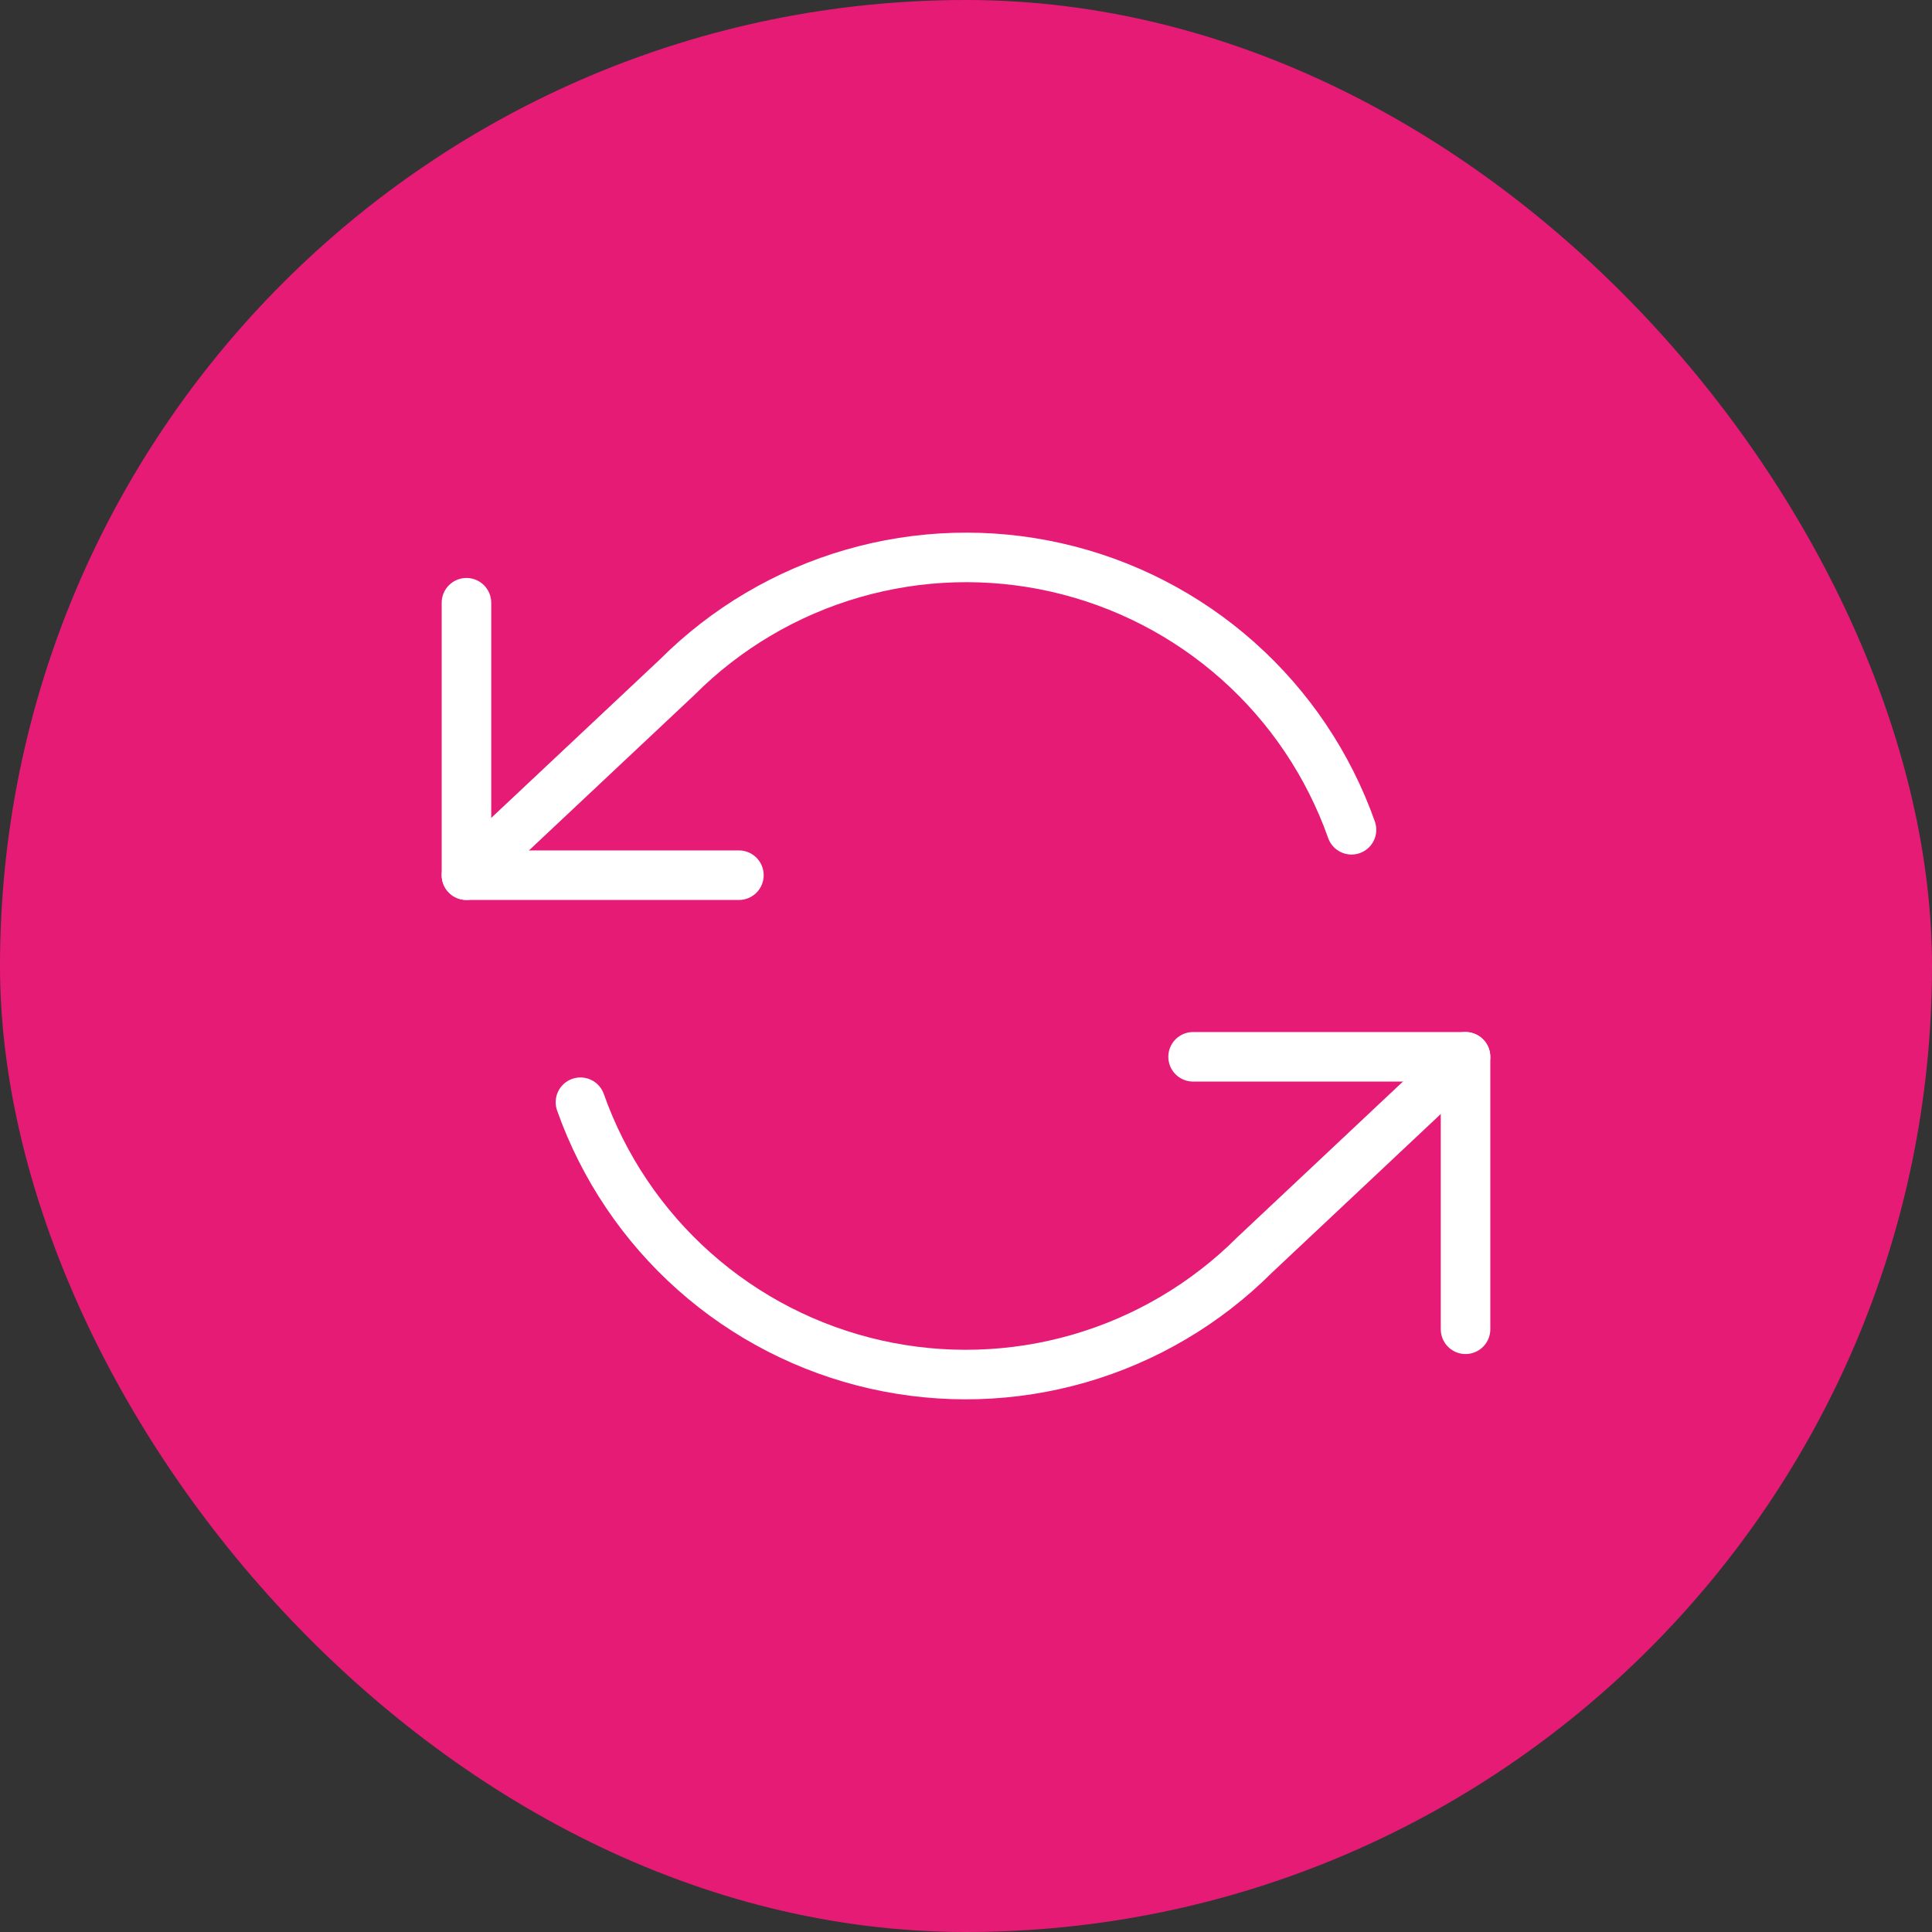 <?xml version="1.0" encoding="UTF-8"?> <svg xmlns="http://www.w3.org/2000/svg" width="78" height="78" viewBox="0 0 78 78" fill="none"><rect x="0" y="0" width="78" height="78" fill="#333333" stroke="none"/><rect width="78" height="78" rx="39" fill="#E61B76"></rect><path d="M18.832 24.334V35.334H29.832" stroke="white" stroke-width="2" stroke-linecap="round" stroke-linejoin="round"></path><path d="M59.168 53.666V42.666H48.168" stroke="white" stroke-width="2" stroke-linecap="round" stroke-linejoin="round"></path><path d="M54.564 33.5C53.634 30.872 52.054 28.523 49.97 26.671C47.887 24.82 45.369 23.526 42.65 22.911C39.932 22.296 37.102 22.379 34.424 23.154C31.747 23.928 29.309 25.368 27.339 27.34L18.832 35.333M59.165 42.666L50.659 50.66C48.688 52.631 46.251 54.071 43.573 54.846C40.896 55.62 38.066 55.703 35.347 55.088C32.629 54.473 30.11 53.18 28.027 51.328C25.944 49.476 24.363 47.127 23.434 44.5" stroke="white" stroke-width="2" stroke-linecap="round" stroke-linejoin="round"></path></svg> 
